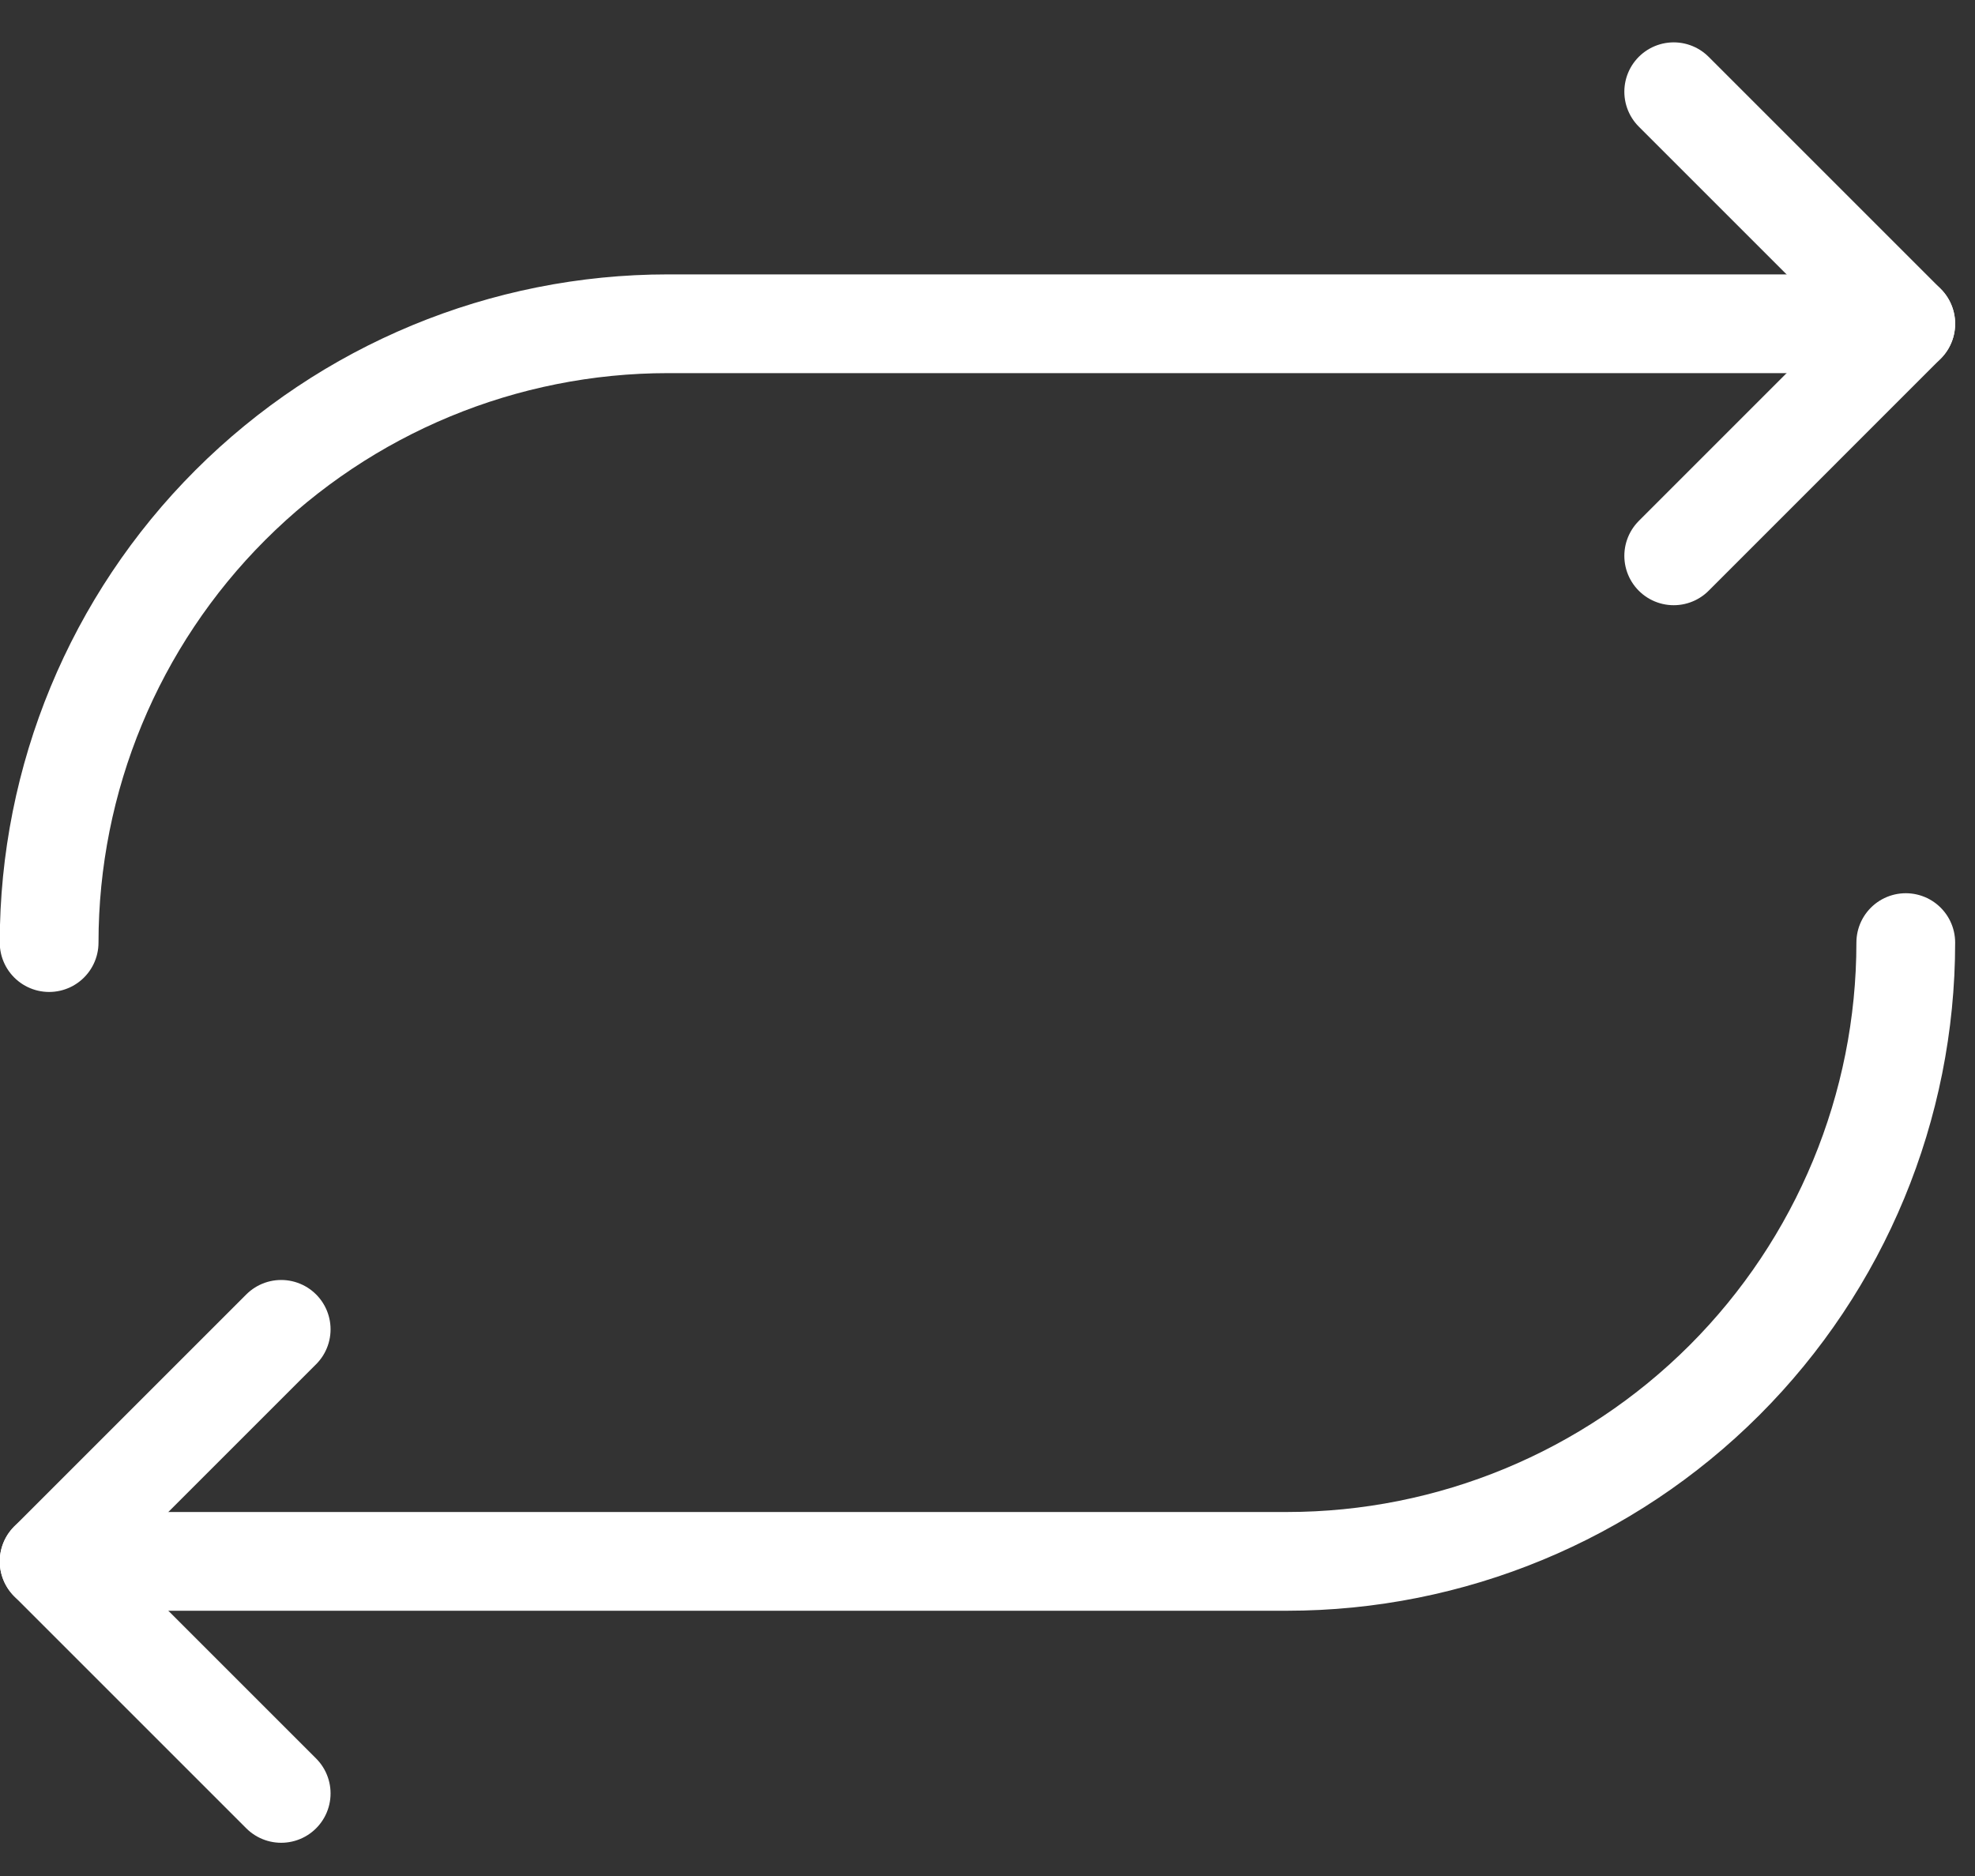 <svg width="40" height="38" viewBox="0 0 40 38" fill="none" xmlns="http://www.w3.org/2000/svg">
<rect x="0" y="0" width="40" height="38" fill="#333333" stroke="none"/>
<path d="M33.898 11.259L38.598 6.558L33.898 1.858" stroke="white" stroke-width="2" stroke-linecap="round" stroke-linejoin="round"/>
<path d="M0.995 19.093C0.995 15.768 2.315 12.58 4.666 10.23C7.017 7.879 10.205 6.558 13.529 6.558H38.598" stroke="white" stroke-width="2" stroke-linecap="round" stroke-linejoin="round"/>
<path d="M5.695 26.927L0.995 31.627L5.695 36.327" stroke="white" stroke-width="2" stroke-linecap="round" stroke-linejoin="round"/>
<path d="M38.598 19.093C38.598 22.417 37.277 25.605 34.927 27.956C32.576 30.306 29.388 31.627 26.064 31.627H0.995" stroke="white" stroke-width="2" stroke-linecap="round" stroke-linejoin="round"/>
</svg>
